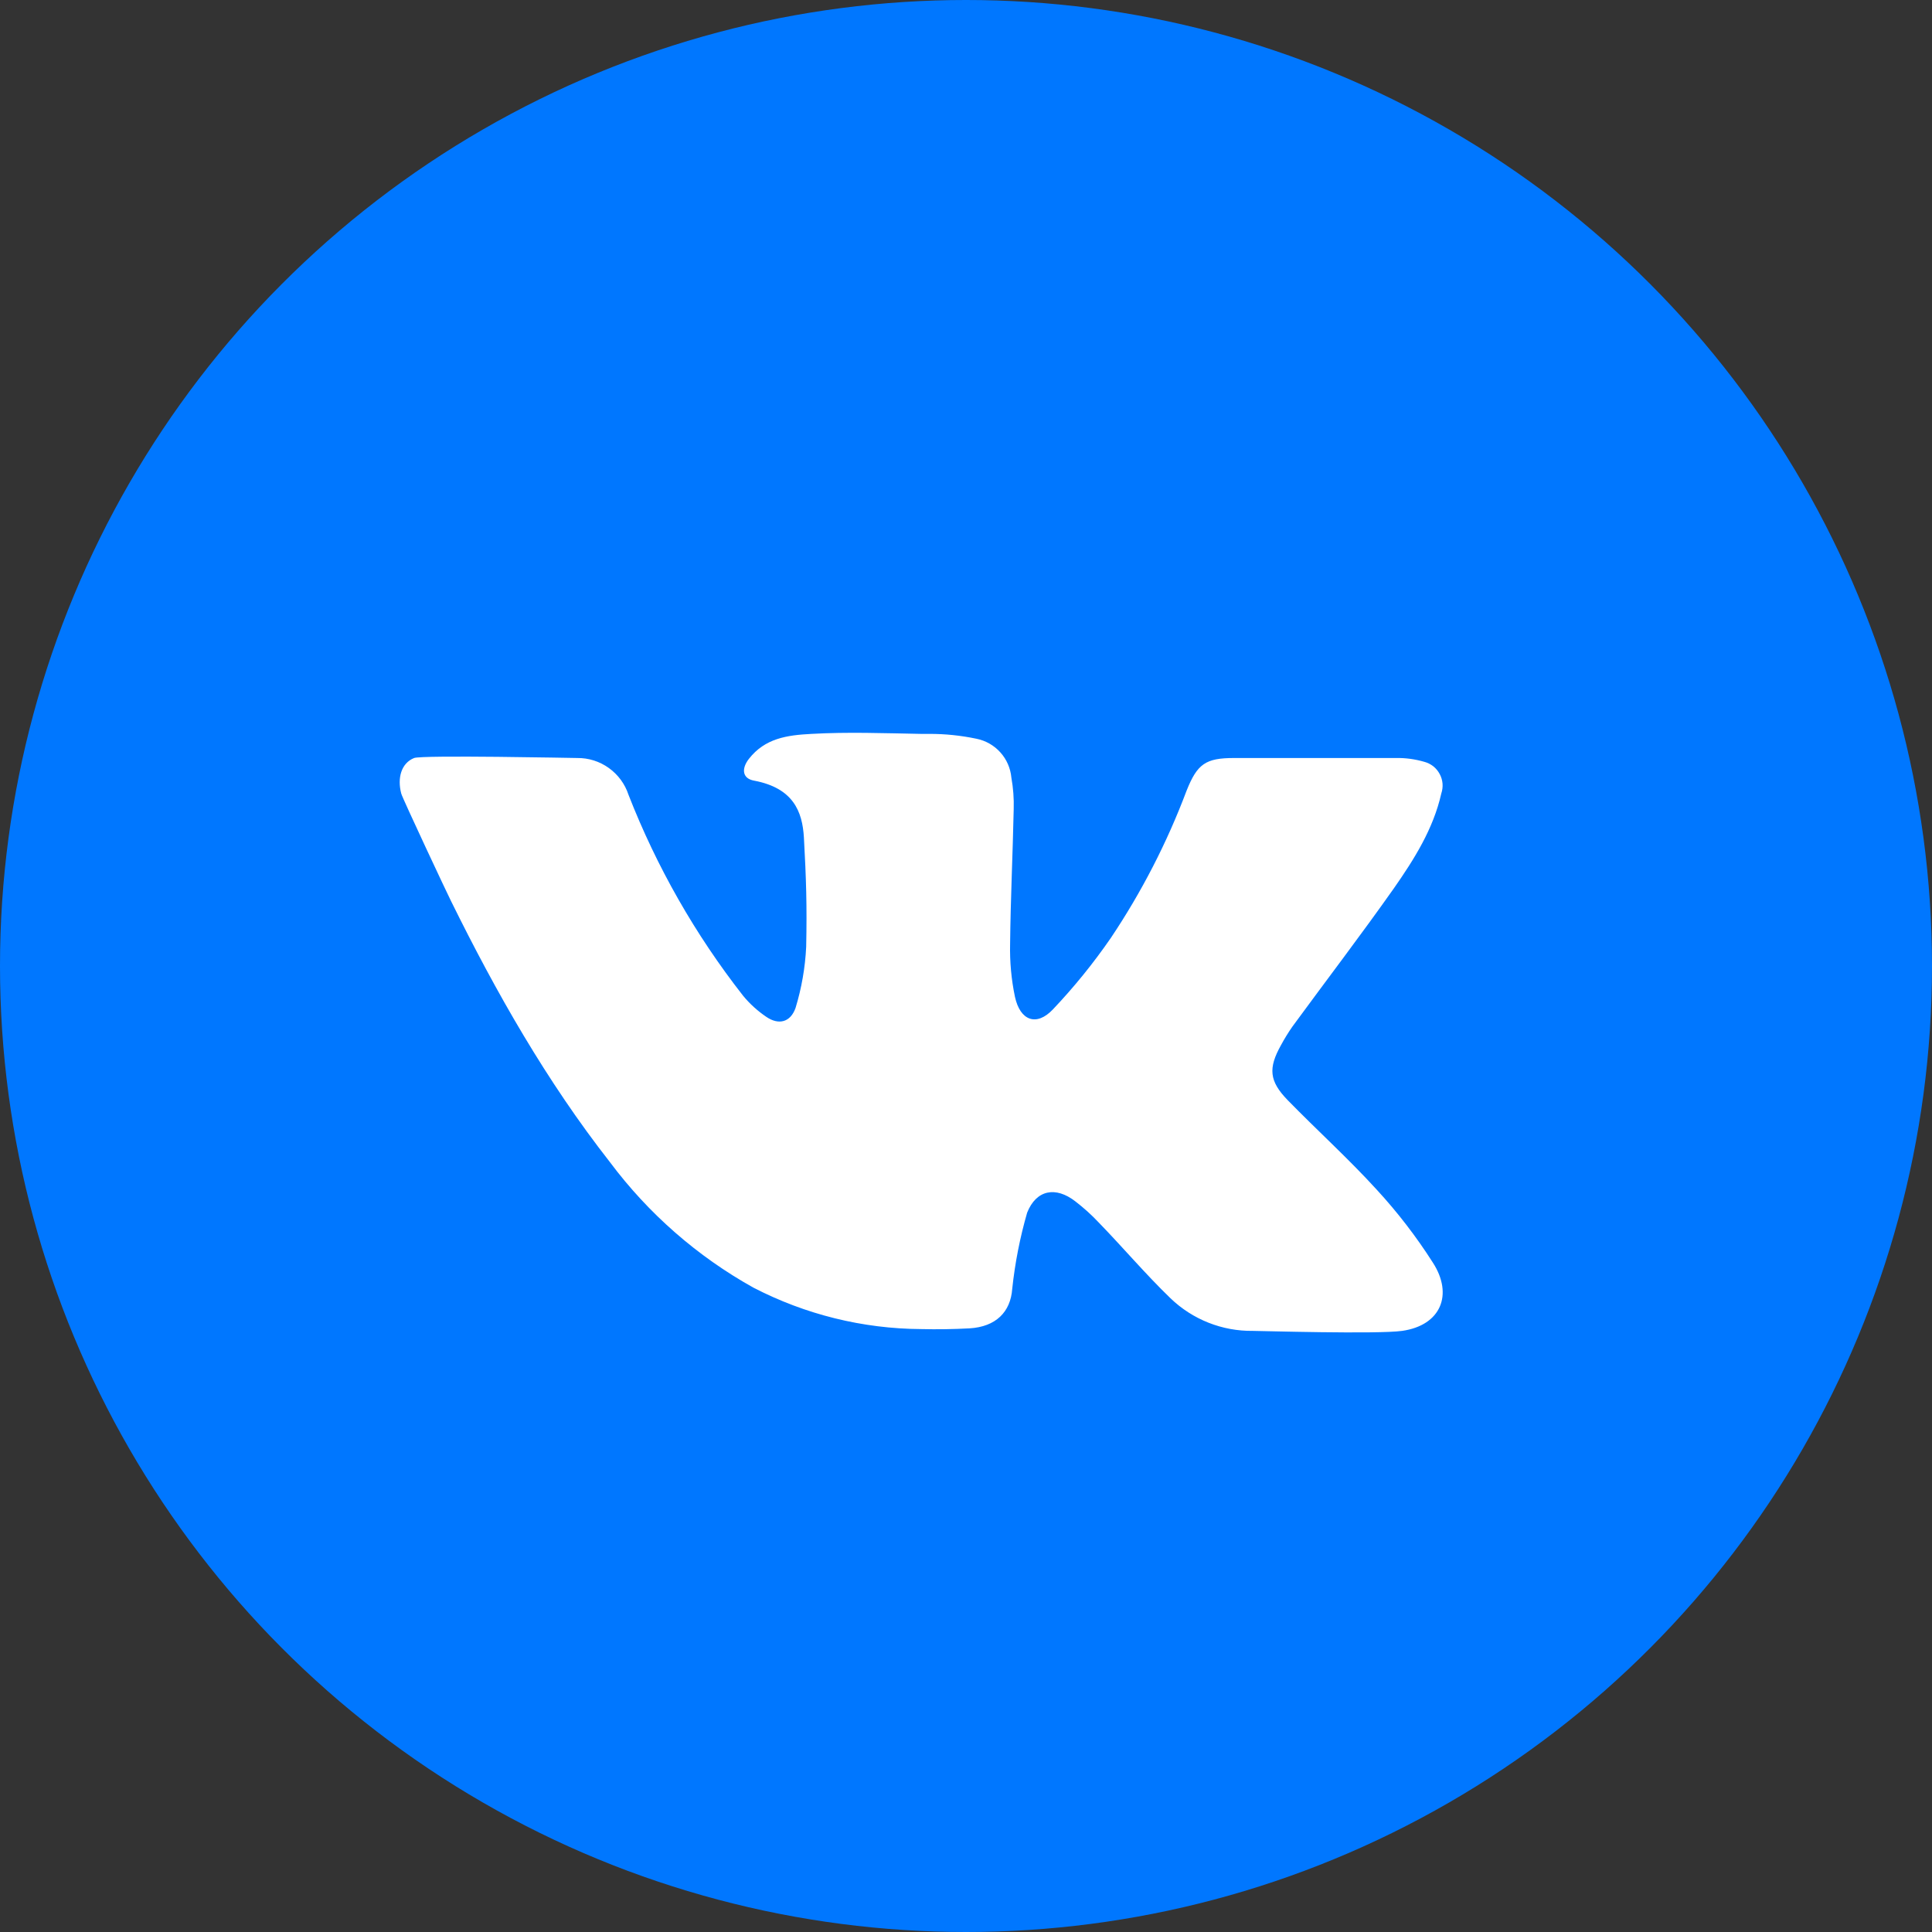<?xml version="1.0" encoding="UTF-8"?> <svg xmlns="http://www.w3.org/2000/svg" width="29" height="29" viewBox="0 0 29 29" fill="none"><rect x="0" y="0" width="29" height="29" fill="#333333" stroke="none"/><circle cx="14.5" cy="14.5" r="14.5" fill="#0077FF"></circle><path d="M21.046 19.977C20.681 20.029 18.9 19.977 18.807 19.977C18.346 19.983 17.902 19.807 17.57 19.488C17.195 19.126 16.859 18.728 16.491 18.349C16.383 18.234 16.265 18.128 16.14 18.032C15.847 17.805 15.556 17.857 15.418 18.202C15.31 18.576 15.235 18.959 15.194 19.345C15.169 19.695 14.947 19.915 14.554 19.939C14.311 19.952 14.068 19.956 13.827 19.95C12.95 19.945 12.088 19.731 11.309 19.328C10.467 18.859 9.733 18.217 9.156 17.445C8.207 16.233 7.448 14.9 6.771 13.527C6.735 13.459 6.04 11.981 6.023 11.912C5.961 11.678 6.023 11.455 6.216 11.378C6.338 11.331 8.627 11.378 8.665 11.378C8.835 11.376 9.001 11.429 9.139 11.528C9.278 11.628 9.381 11.768 9.434 11.93C9.857 13.013 10.436 14.029 11.153 14.945C11.253 15.067 11.371 15.174 11.502 15.263C11.688 15.39 11.864 15.346 11.941 15.131C12.032 14.833 12.086 14.524 12.101 14.213C12.114 13.595 12.101 13.188 12.067 12.572C12.044 12.176 11.904 11.829 11.321 11.718C11.141 11.687 11.126 11.539 11.241 11.391C11.482 11.083 11.81 11.035 12.179 11.016C12.728 10.985 13.278 11.006 13.827 11.016H13.947C14.186 11.015 14.424 11.04 14.658 11.089C14.797 11.117 14.922 11.189 15.016 11.294C15.111 11.399 15.168 11.532 15.181 11.672C15.209 11.828 15.221 11.987 15.216 12.145C15.202 12.82 15.169 13.493 15.162 14.168C15.156 14.435 15.18 14.702 15.235 14.963C15.313 15.322 15.559 15.411 15.804 15.152C16.121 14.818 16.412 14.459 16.674 14.079C17.137 13.388 17.519 12.645 17.812 11.866C17.972 11.466 18.097 11.378 18.524 11.378H20.952C21.096 11.375 21.24 11.395 21.379 11.435C21.428 11.448 21.474 11.471 21.514 11.502C21.554 11.534 21.586 11.573 21.61 11.618C21.634 11.662 21.649 11.712 21.653 11.762C21.657 11.813 21.65 11.864 21.634 11.912C21.514 12.444 21.227 12.898 20.922 13.335C20.428 14.035 19.907 14.717 19.402 15.406C19.338 15.497 19.28 15.592 19.227 15.69C19.036 16.033 19.05 16.226 19.327 16.512C19.768 16.964 20.239 17.39 20.665 17.857C20.977 18.196 21.259 18.562 21.507 18.951C21.819 19.433 21.627 19.895 21.046 19.977Z" fill="white"></path></svg> 